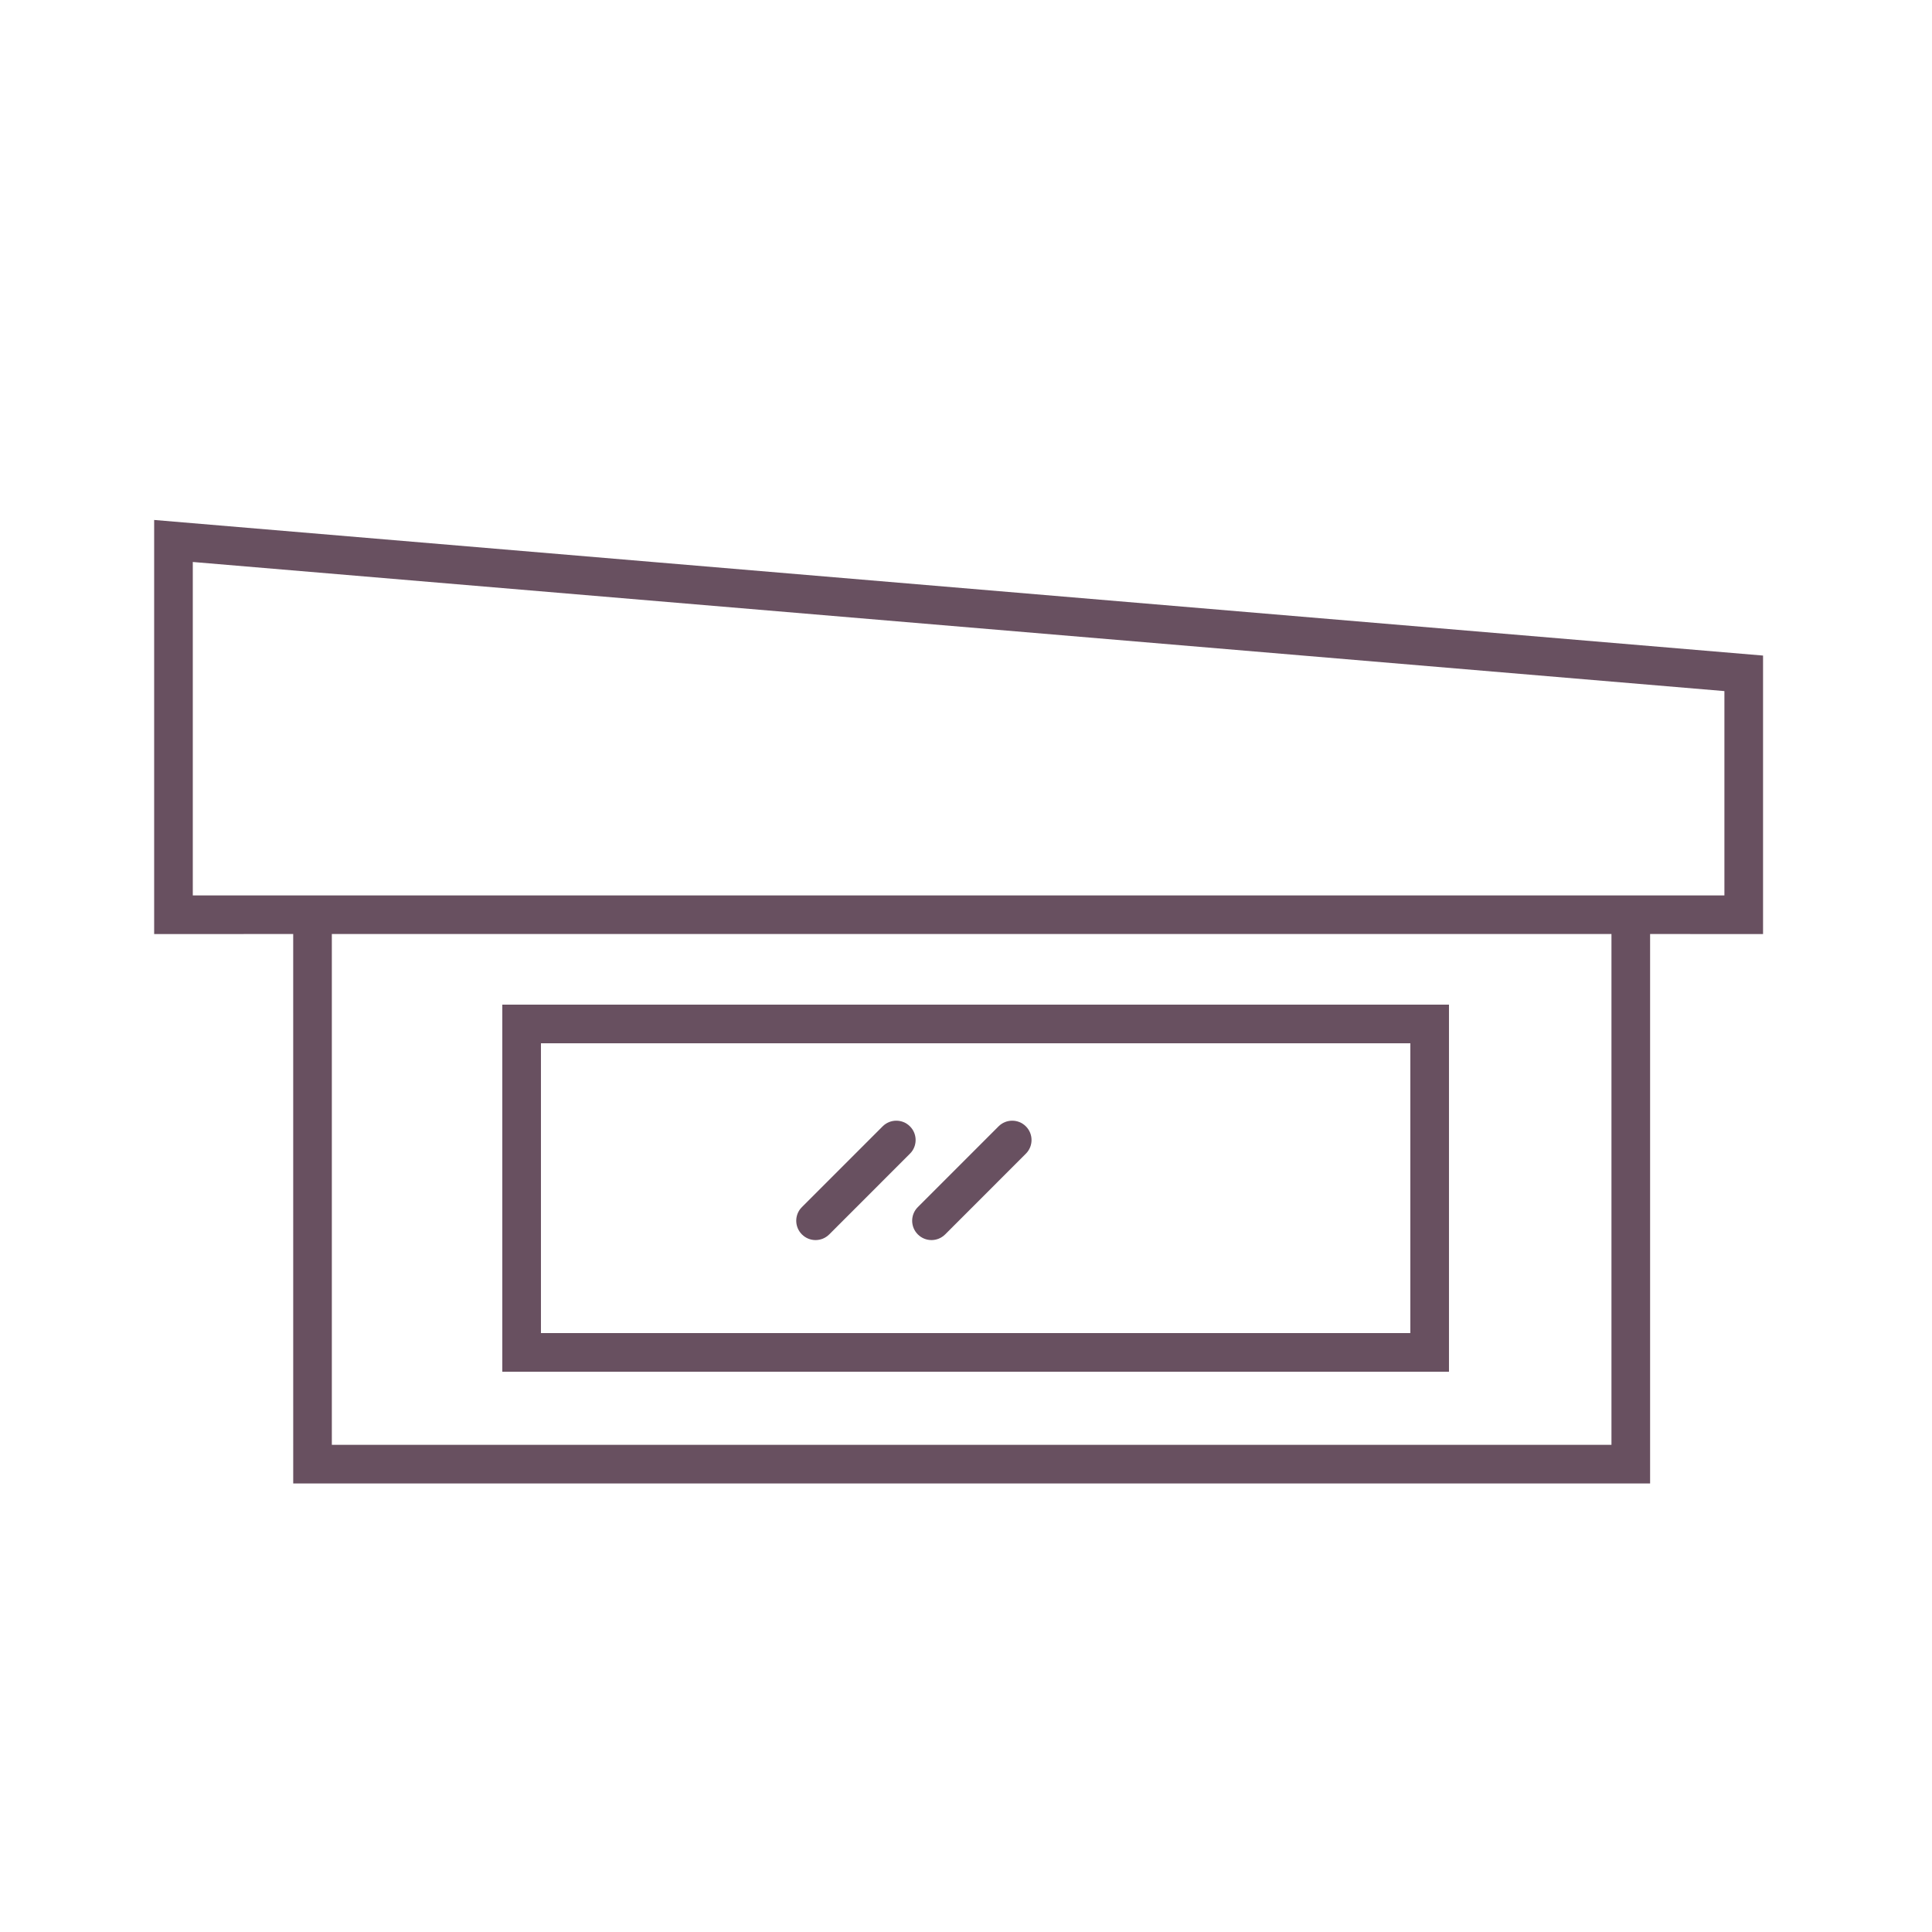 <svg width="100" height="100" viewBox="0 0 100 100" fill="none" xmlns="http://www.w3.org/2000/svg">
<path d="M7.979 26.913L91.255 33.932V48.346L85.409 48.345L85.409 76.783H15.177L15.176 48.345L7.979 48.346L7.979 26.913ZM83.409 48.344H17.176L17.176 74.783H83.409L83.409 48.344ZM74.999 52V71H25.999V52H74.999ZM72.999 54H27.999V69H72.999V54ZM47.099 58.3C47.46 58.66 47.488 59.228 47.183 59.62L47.099 59.714L42.921 63.893C42.53 64.284 41.897 64.284 41.507 63.893C41.146 63.532 41.118 62.965 41.423 62.573L41.507 62.479L45.685 58.3C46.076 57.909 46.709 57.909 47.099 58.3ZM51.685 58.3C52.076 57.909 52.709 57.909 53.099 58.3C53.49 58.69 53.49 59.324 53.099 59.714L48.921 63.893C48.53 64.284 47.897 64.284 47.507 63.893C47.116 63.502 47.116 62.869 47.507 62.479L51.685 58.3ZM9.979 29.088V46.346H89.255V35.771L9.979 29.088Z" fill="#685060"/>
</svg>
